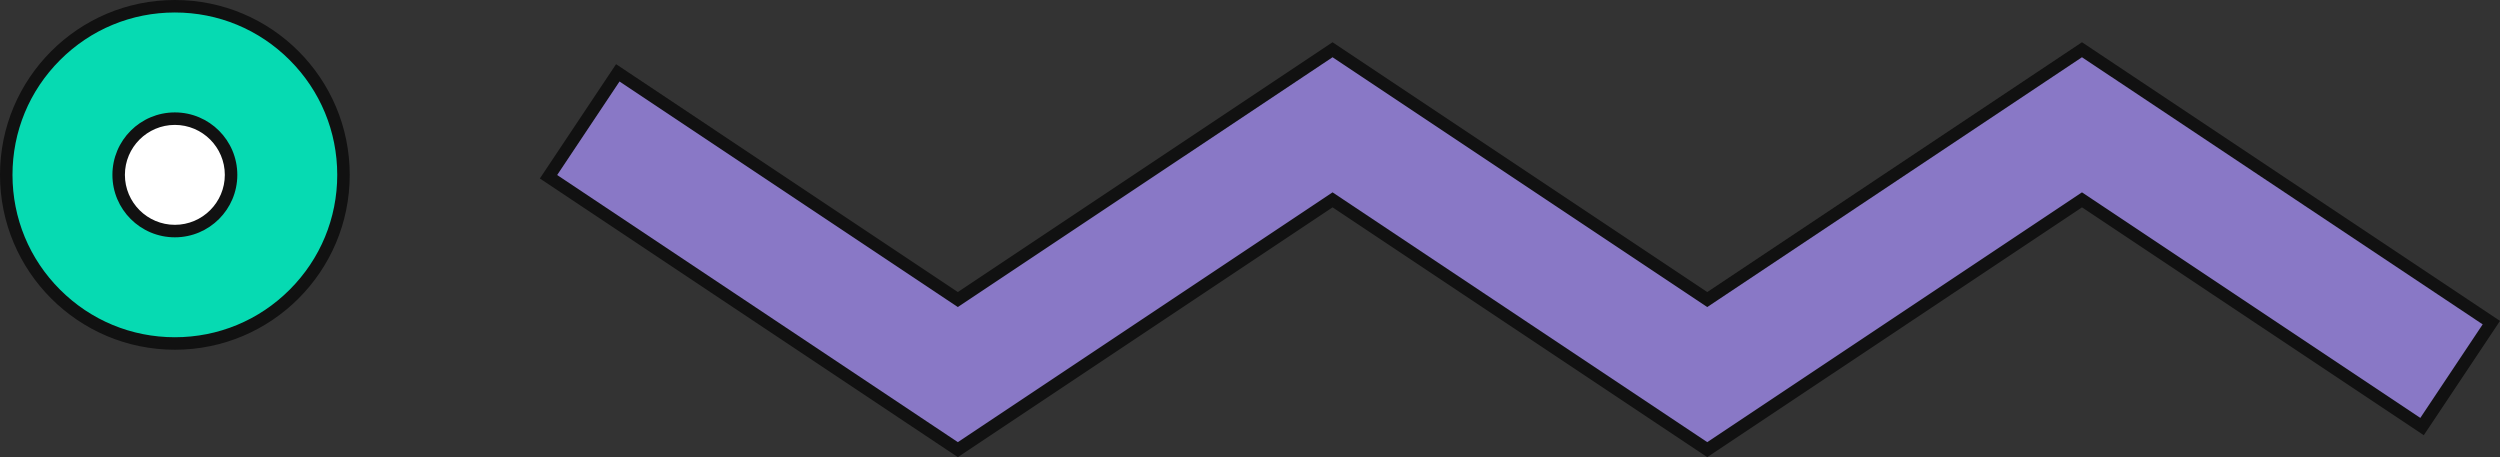 <svg xmlns="http://www.w3.org/2000/svg" width="200.155" height="36.601" viewBox="0 0 200.155 36.601">
  <rect x="0" y="0" width="200.155" height="36.601" fill="#333333" stroke="none"/>
  <g id="グループ_8518" data-name="グループ 8518" transform="translate(-950 -1513)">
    <path id="パス_316" data-name="パス 316" d="M122.771,0l-30,20-30-20-30,20L5.547,1.849,0,10.169,32.772,32.018l30-20,30,20,30-20L150,30.169l5.547-8.32Z" transform="translate(993.915 1516.982)" fill="#8978c6" stroke="#111" stroke-width="1"/>
    <g id="グループ_2098" data-name="グループ 2098" transform="translate(28 -12)">
      <g id="パス_4822" data-name="パス 4822" transform="translate(922 1525)" fill="#06dab2">
        <path d="M 14 27.5 C 10.394 27.5 7.004 26.096 4.454 23.546 C 1.904 20.996 0.5 17.606 0.5 14 C 0.5 10.394 1.904 7.004 4.454 4.454 C 7.004 1.904 10.394 0.5 14 0.5 C 17.606 0.5 20.996 1.904 23.546 4.454 C 26.096 7.004 27.5 10.394 27.5 14 C 27.5 17.606 26.096 20.996 23.546 23.546 C 20.996 26.096 17.606 27.5 14 27.5 Z" stroke="none"/>
        <path d="M 14 1 C 10.528 1 7.263 2.352 4.808 4.808 C 2.352 7.263 1 10.528 1 14 C 1 17.472 2.352 20.737 4.808 23.192 C 7.263 25.648 10.528 27 14 27 C 17.472 27 20.737 25.648 23.192 23.192 C 25.648 20.737 27 17.472 27 14 C 27 10.528 25.648 7.263 23.192 4.808 C 20.737 2.352 17.472 1 14 1 M 14 0 C 21.732 0 28 6.268 28 14 C 28 21.732 21.732 28 14 28 C 6.268 28 0 21.732 0 14 C 0 6.268 6.268 0 14 0 Z" stroke="none" fill="#111"/>
      </g>
      <g id="パス_4821" data-name="パス 4821" transform="translate(931 1534)" fill="#fff">
        <path d="M 5 9.5 C 2.519 9.5 0.5 7.481 0.5 5 C 0.5 2.519 2.519 0.5 5 0.5 C 7.481 0.5 9.5 2.519 9.5 5 C 9.5 7.481 7.481 9.5 5 9.5 Z" stroke="none"/>
        <path d="M 5 1 C 2.794 1 1 2.794 1 5 C 1 7.206 2.794 9 5 9 C 7.206 9 9 7.206 9 5 C 9 2.794 7.206 1 5 1 M 5 0 C 7.761 0 10 2.239 10 5 C 10 7.761 7.761 10 5 10 C 2.239 10 0 7.761 0 5 C 0 2.239 2.239 0 5 0 Z" stroke="none" fill="#111"/>
      </g>
    </g>
  </g>
</svg>
